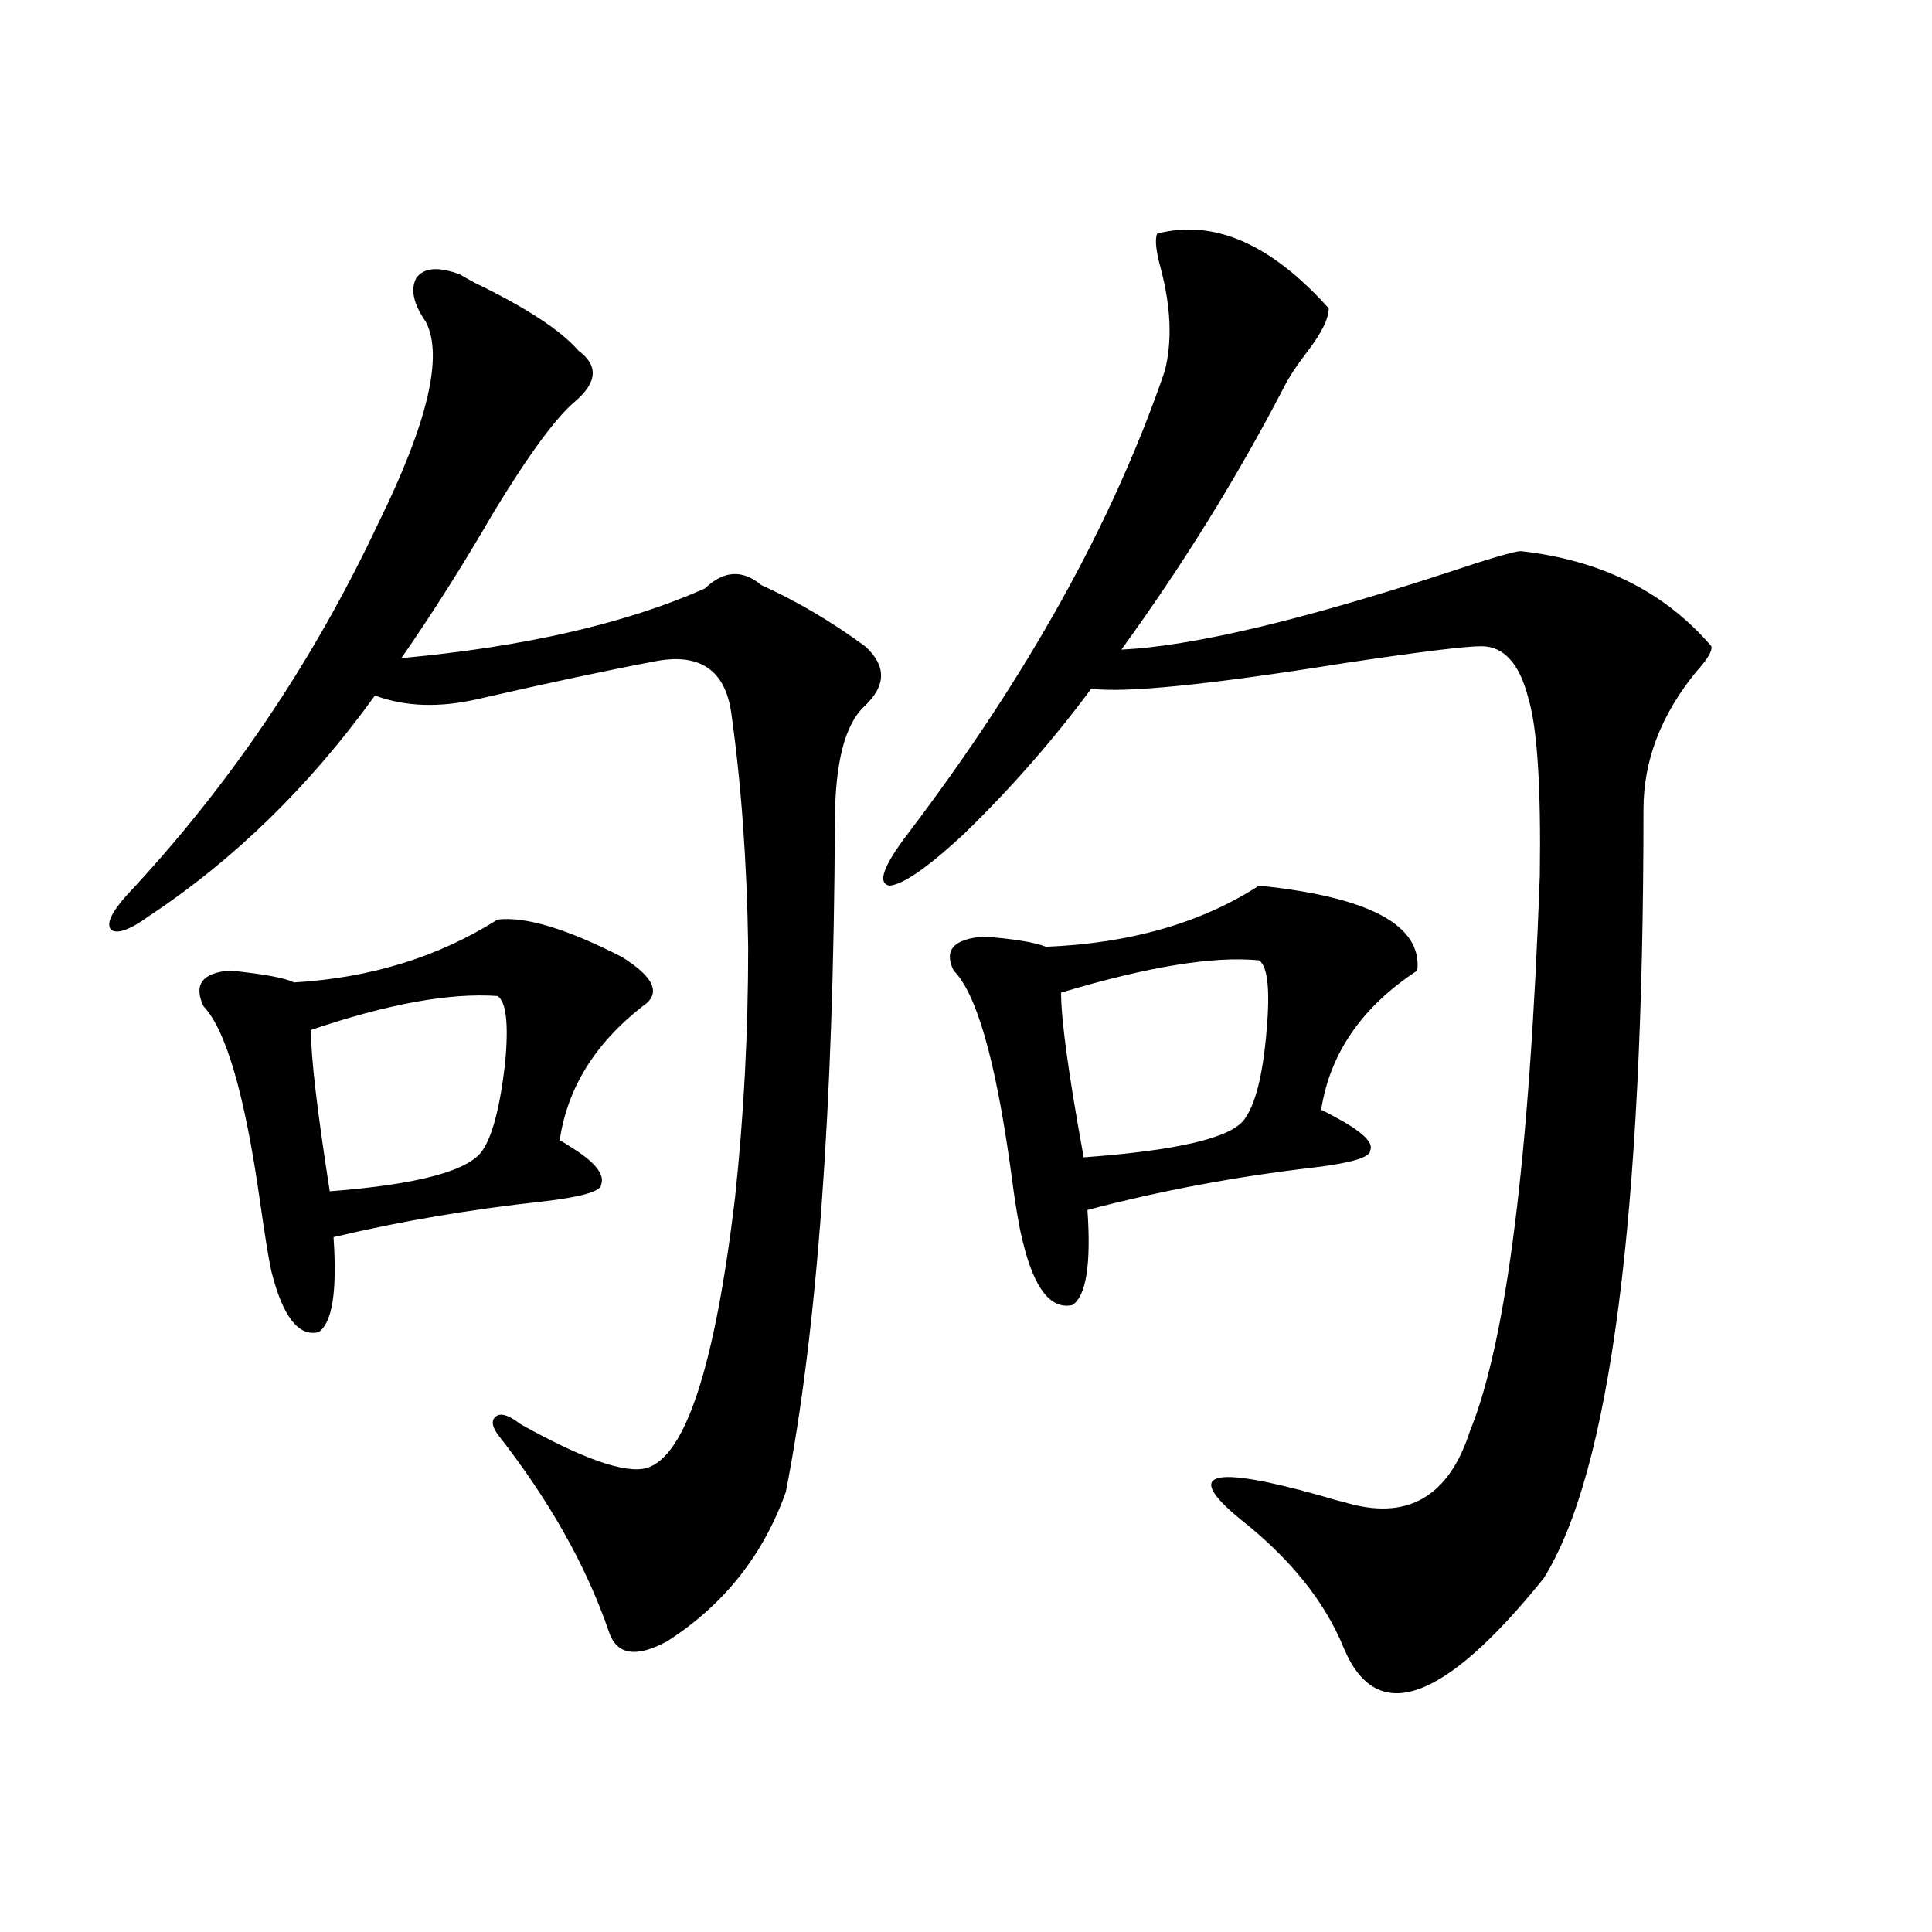 <?xml version="1.0" encoding="utf-8"?>
<!-- Generator: Adobe Illustrator 16.0.0, SVG Export Plug-In . SVG Version: 6.00 Build 0)  -->
<!DOCTYPE svg PUBLIC "-//W3C//DTD SVG 1.1//EN" "http://www.w3.org/Graphics/SVG/1.1/DTD/svg11.dtd">
<svg version="1.1" id="图层_1" xmlns="http://www.w3.org/2000/svg" xmlns:xlink="http://www.w3.org/1999/xlink" x="0px" y="0px"
	 width="1000px" height="1000px" viewBox="0 0 1000 1000" enable-background="new 0 0 1000 1000" xml:space="preserve">
<path d="M237.994,142.004c1.951,1.181,4.543,2.637,7.805,4.395c26.661,12.896,44.542,24.609,53.657,35.156
	c10.396,7.622,9.756,16.411-1.951,26.367c-9.756,8.212-23.749,27.246-41.95,57.129c-15.609,26.958-31.554,52.157-47.804,75.586
	c63.733-5.851,116.095-17.866,157.069-36.035c9.756-9.366,19.512-9.956,29.268-1.758c18.201,8.212,36.097,18.759,53.657,31.641
	c11.052,9.97,11.052,20.215,0,30.762c-10.411,9.38-15.609,29.595-15.609,60.645c-0.655,147.656-9.115,263.095-25.365,346.289
	c-11.707,32.821-32.194,58.585-61.462,77.344c-16.265,8.789-26.341,7.031-30.243-5.273c-11.707-33.976-30.898-67.964-57.56-101.953
	c-3.262-4.683-3.262-7.91,0-9.668c2.592-1.167,6.494,0.302,11.707,4.395c32.515,18.169,54.298,25.79,65.364,22.852
	c20.152-5.851,35.441-52.433,45.853-139.746c4.543-42.188,6.829-85.542,6.829-130.078c-0.655-43.945-3.582-84.375-8.78-121.289
	c-3.262-22.261-16.585-31.05-39.999-26.367c-24.725,4.696-54.968,11.138-90.729,19.336c-20.167,4.696-38.048,4.106-53.657-1.758
	c-33.825,46.884-72.849,84.966-117.07,114.258c-9.756,7.031-16.265,9.38-19.512,7.031c-2.606-2.925,0-8.789,7.805-17.578
	c53.322-56.827,96.903-121.289,130.729-193.359c25.365-51.554,33.49-86.133,24.39-103.711c-6.509-9.366-8.14-16.987-4.878-22.852
	C219.458,138.488,226.928,137.911,237.994,142.004z M257.506,475.988c14.299-1.758,35.762,4.696,64.389,19.336
	c16.905,10.547,20.487,19.048,10.731,25.488c-24.725,19.336-39.023,42.489-42.926,69.434c1.296,0.591,3.247,1.758,5.854,3.516
	c12.348,7.622,17.561,14.063,15.609,19.336c0,3.516-10.091,6.454-30.243,8.789c-37.728,4.106-73.824,10.259-108.29,18.457
	c1.951,28.125-0.655,44.536-7.805,49.219c-10.411,2.349-18.536-8.198-24.39-31.641c-1.311-5.851-3.262-17.866-5.854-36.035
	c-7.805-55.069-17.561-88.77-29.268-101.074c-5.213-11.124-0.655-17.276,13.658-18.457c17.561,1.758,28.612,3.817,33.17,6.152
	C191.807,506.173,226.928,495.324,257.506,475.988z M257.506,515.539c-24.725-1.758-56.919,4.106-96.583,17.578
	c0,14.063,3.247,41.899,9.756,83.496c45.518-3.516,71.858-10.547,79.022-21.094c5.198-7.608,9.101-22.55,11.707-44.824
	C263.359,530.192,262.049,518.478,257.506,515.539z M598.961,120.91c29.268-7.608,58.855,5.273,88.778,38.672
	c0,5.273-3.582,12.606-10.731,21.973c-5.854,7.622-10.091,14.063-12.683,19.336c-24.069,46.294-52.041,91.406-83.9,135.352
	c36.417-1.758,92.346-14.941,167.801-39.551c22.759-7.608,35.762-11.426,39.023-11.426c41.615,4.696,74.465,21.094,98.534,49.219
	c0.641,2.349-1.951,6.743-7.805,13.184c-18.216,22.274-27.316,46.005-27.316,71.191c0,210.36-17.24,343.075-51.706,398.145
	c-52.041,64.448-86.507,76.465-103.412,36.035c-9.756-24.032-27.651-46.28-53.657-66.797
	c-29.268-24.019-15.609-28.125,40.975-12.305c5.854,1.758,10.076,2.938,12.683,3.516c32.515,9.97,54.298-2.335,65.364-36.914
	c18.856-46.28,30.884-142.081,36.097-287.402c0.641-45.703-1.311-76.163-5.854-91.406c-4.558-18.155-12.683-27.246-24.39-27.246
	c-8.46,0-32.194,2.938-71.218,8.789c-69.602,11.138-113.168,15.532-130.729,13.184c-19.512,26.367-41.31,51.278-65.364,74.707
	c-18.871,17.578-31.874,26.669-39.023,27.246c-6.509-1.167-3.262-10.245,9.756-27.246c61.782-81.437,106.004-161.128,132.68-239.063
	c3.902-15.229,3.247-32.808-1.951-52.734C598.306,130.001,597.65,123.849,598.961,120.91z M651.643,458.41
	c57.225,5.864,84.541,20.517,81.949,43.945c-28.627,18.759-45.212,42.778-49.755,72.07c1.296,0.591,3.567,1.758,6.829,3.516
	c14.299,7.622,20.487,13.485,18.536,17.578c0,3.516-9.756,6.454-29.268,8.789c-40.334,4.696-79.357,12.017-117.07,21.973
	c1.951,28.125-0.655,44.536-7.805,49.219c-11.066,2.349-19.512-8.198-25.365-31.641c-1.951-7.031-4.237-20.503-6.829-40.43
	c-7.805-55.659-17.561-89.347-29.268-101.074c-5.213-10.547,0-16.397,15.609-17.578c15.609,1.181,26.341,2.938,32.194,5.273
	C584.968,488.293,621.72,477.746,651.643,458.41z M651.643,497.082c-23.414-2.335-57.56,3.228-102.437,16.699
	c0,14.063,3.902,42.489,11.707,85.254c48.124-3.516,75.761-9.956,82.925-19.336c5.854-7.608,9.756-22.852,11.707-45.703
	C657.496,512.325,656.186,500.021,651.643,497.082z"/>
</svg>
